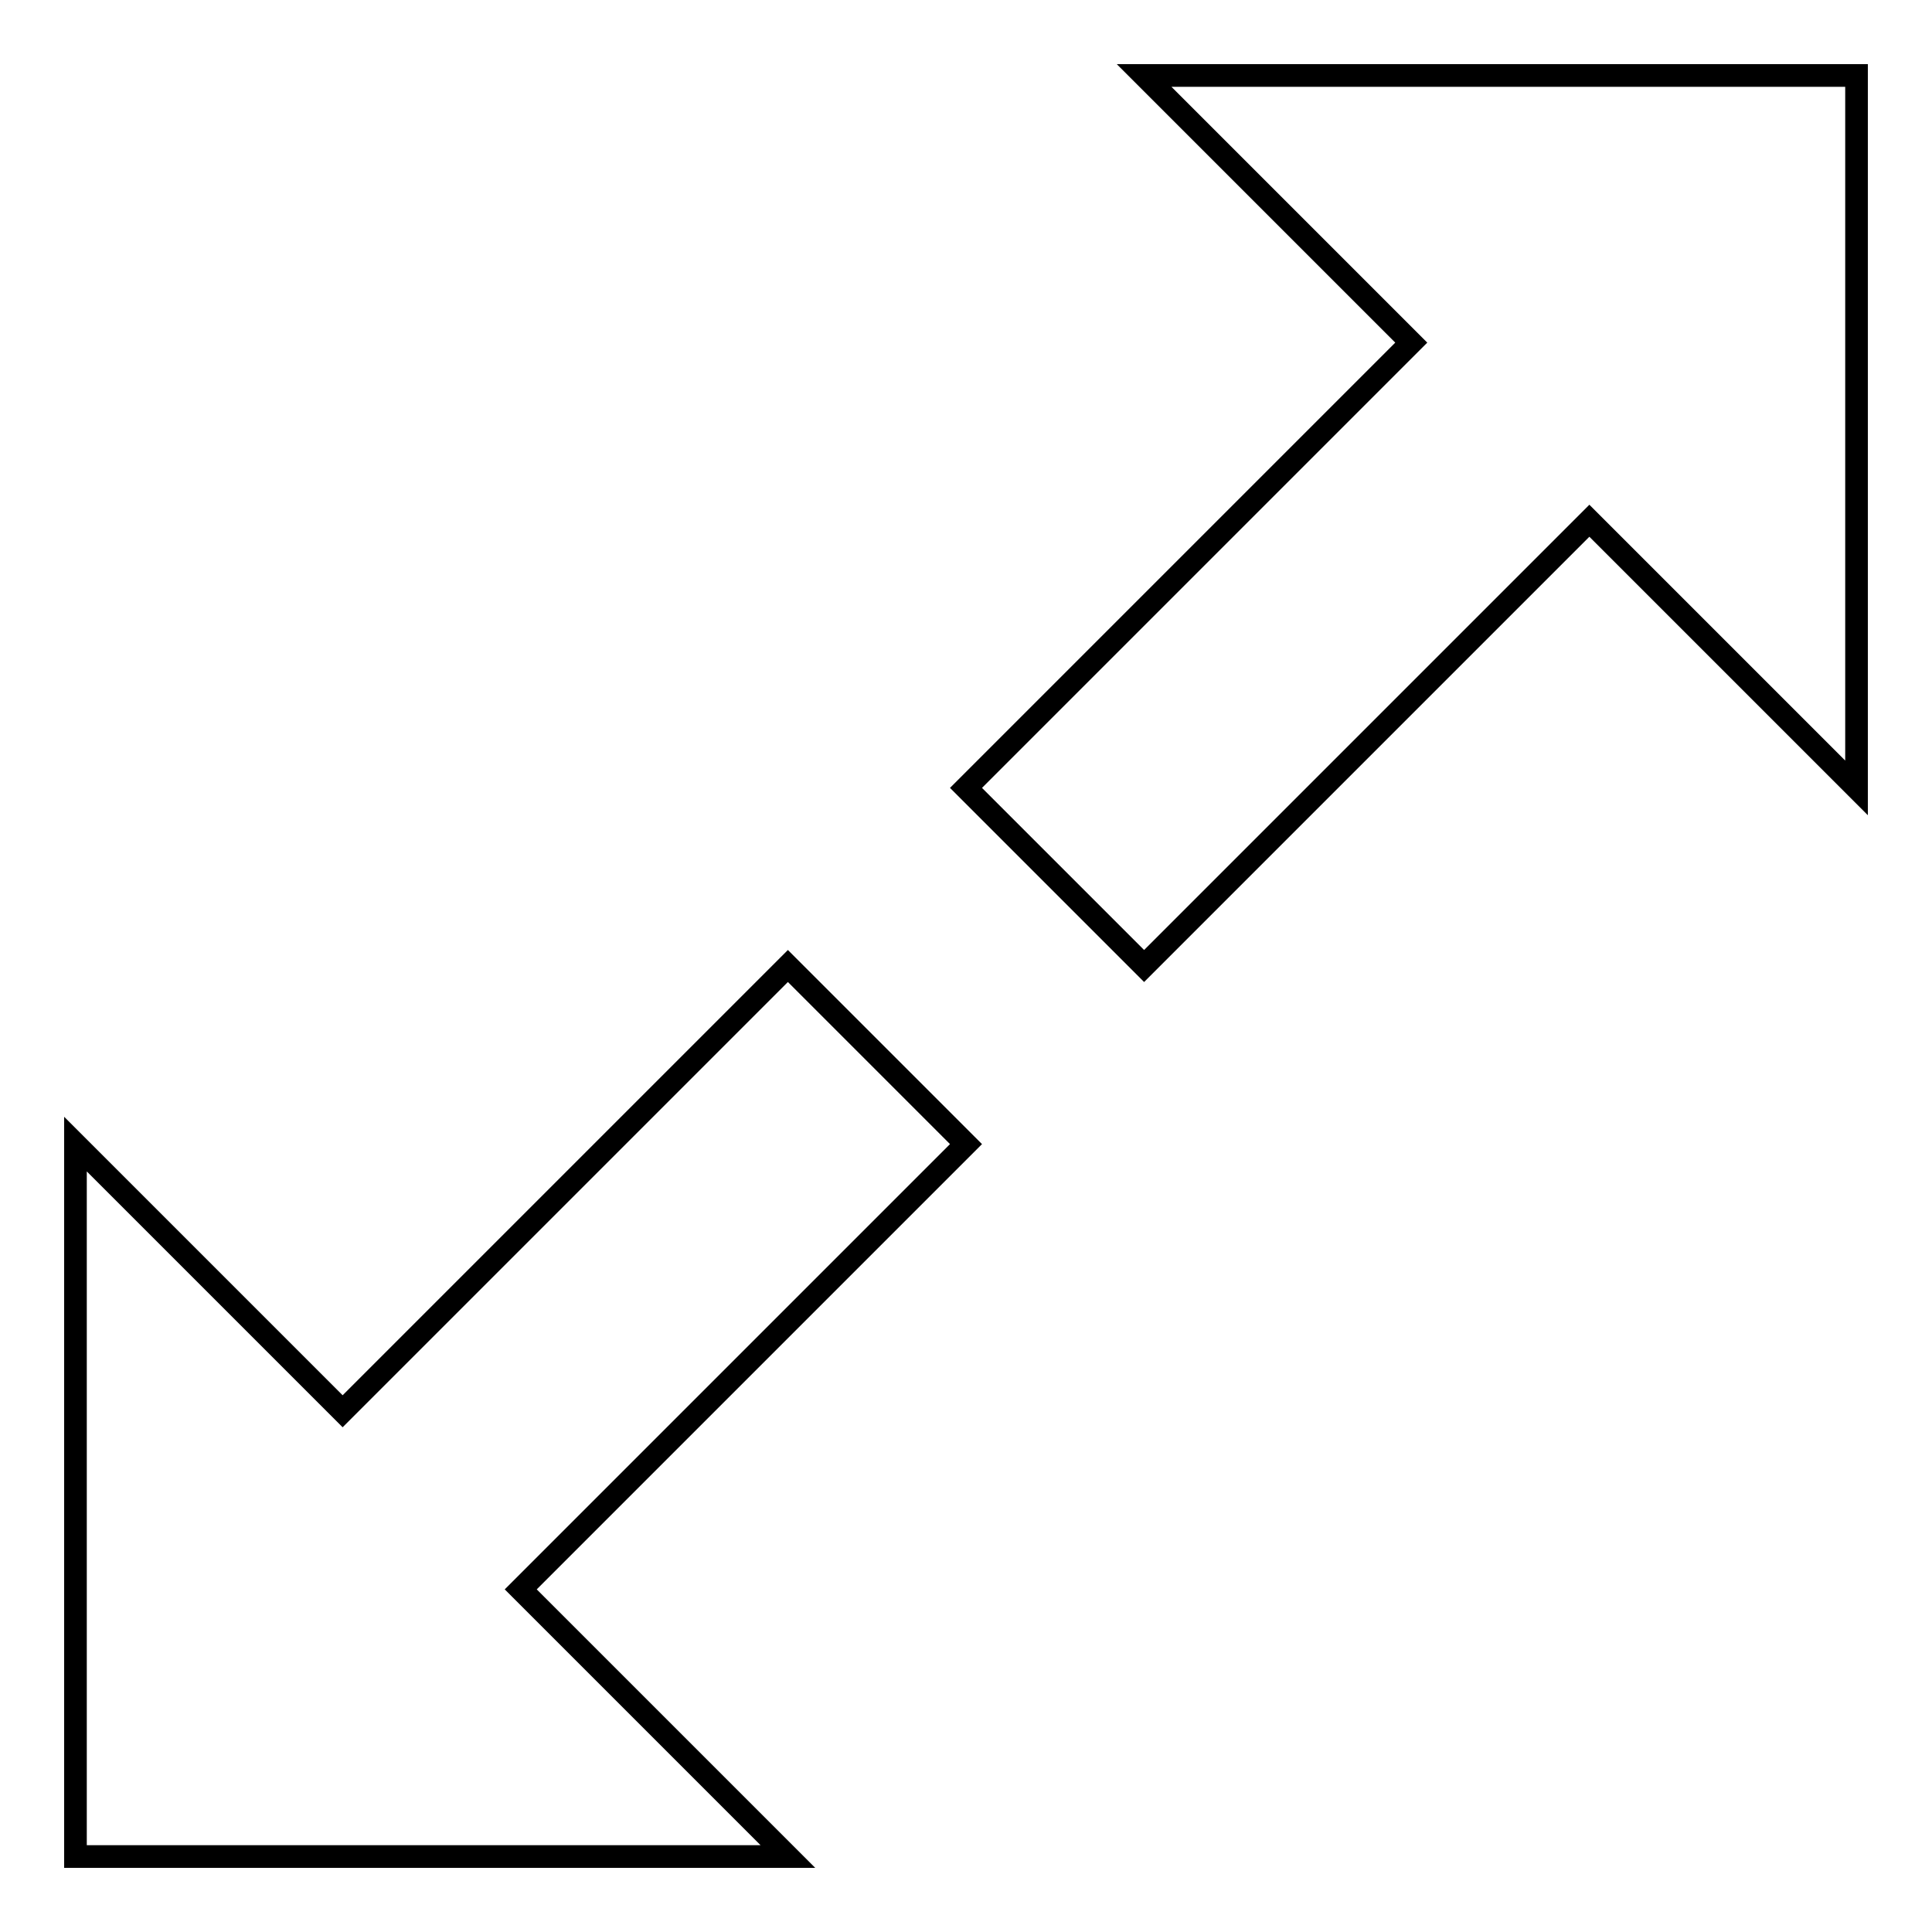 <?xml version="1.0" encoding="utf-8"?>
<!-- Svg Vector Icons : http://www.onlinewebfonts.com/icon -->
<!DOCTYPE svg PUBLIC "-//W3C//DTD SVG 1.1//EN" "http://www.w3.org/Graphics/SVG/1.1/DTD/svg11.dtd">
<svg version="1.1" xmlns="http://www.w3.org/2000/svg" xmlns:xlink="http://www.w3.org/1999/xlink" x="0px" y="0px" viewBox="0 0 256 256" enable-background="new 0 0 256 256" xml:space="preserve">
<g><g><path stroke-width="3" fill-opacity="0" stroke="#000000"  d="M104.4,128l23.6,23.6l-59,59l35.4,35.4H10v-94.4L45.4,187L104.4,128z M151.6,128L128,104.4l59-59L151.6,10H246v94.4L210.6,69L151.6,128z"/></g></g>
</svg>